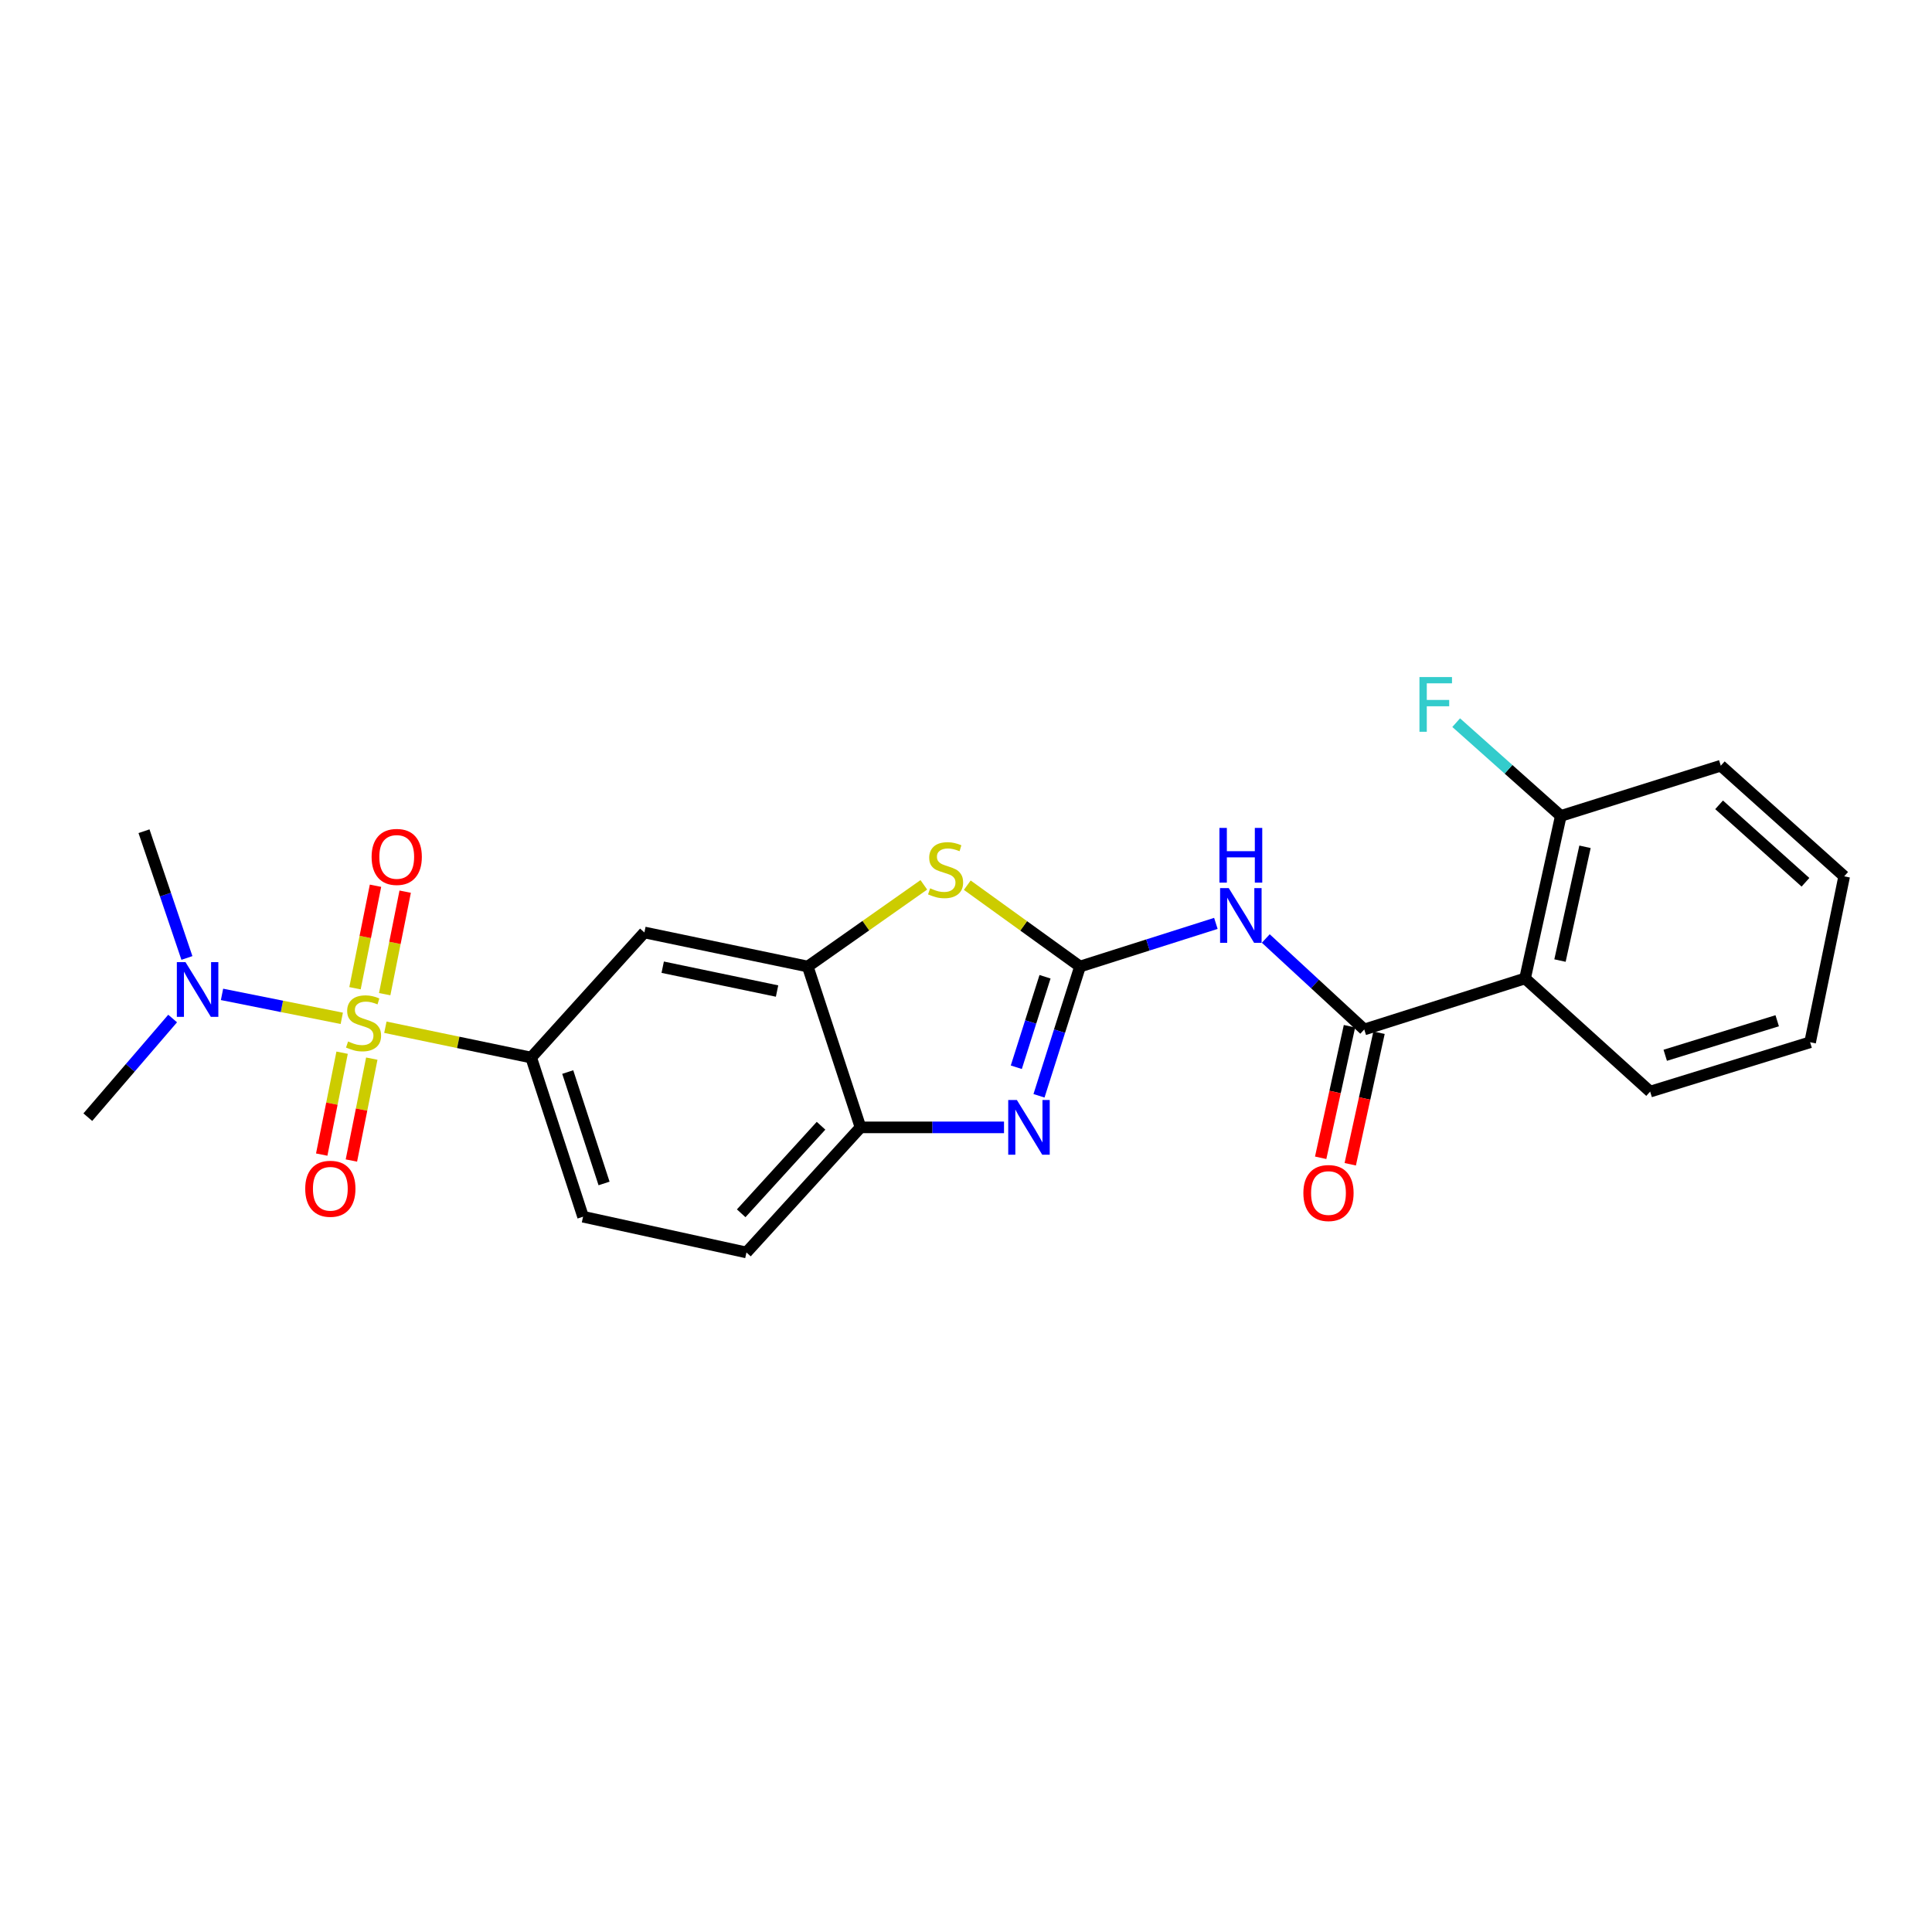 <?xml version='1.0' encoding='iso-8859-1'?>
<svg version='1.1' baseProfile='full'
              xmlns='http://www.w3.org/2000/svg'
                      xmlns:rdkit='http://www.rdkit.org/xml'
                      xmlns:xlink='http://www.w3.org/1999/xlink'
                  xml:space='preserve'
width='1000px' height='1000px' viewBox='0 0 1000 1000'>
<!-- END OF HEADER -->
<rect style='opacity:1.0;fill:#FFFFFF;stroke:none' width='1000' height='1000' x='0' y='0'> </rect>
<path class='bond-5' d='M 199.468,531.694 L 237.201,539.541' style='fill:none;fill-rule:evenodd;stroke:#CCCC00;stroke-width:6px;stroke-linecap:butt;stroke-linejoin:miter;stroke-opacity:1' />
<path class='bond-5' d='M 237.201,539.541 L 274.934,547.388' style='fill:none;fill-rule:evenodd;stroke:#000000;stroke-width:6px;stroke-linecap:butt;stroke-linejoin:miter;stroke-opacity:1' />
<path class='bond-10' d='M 176.903,527.091 L 145.91,520.892' style='fill:none;fill-rule:evenodd;stroke:#CCCC00;stroke-width:6px;stroke-linecap:butt;stroke-linejoin:miter;stroke-opacity:1' />
<path class='bond-10' d='M 145.91,520.892 L 114.916,514.692' style='fill:none;fill-rule:evenodd;stroke:#0000FF;stroke-width:6px;stroke-linecap:butt;stroke-linejoin:miter;stroke-opacity:1' />
<path class='bond-11' d='M 199.115,514.571 L 204.418,488.048' style='fill:none;fill-rule:evenodd;stroke:#CCCC00;stroke-width:6px;stroke-linecap:butt;stroke-linejoin:miter;stroke-opacity:1' />
<path class='bond-11' d='M 204.418,488.048 L 209.722,461.524' style='fill:none;fill-rule:evenodd;stroke:#FF0000;stroke-width:6px;stroke-linecap:butt;stroke-linejoin:miter;stroke-opacity:1' />
<path class='bond-11' d='M 183.752,511.5 L 189.055,484.976' style='fill:none;fill-rule:evenodd;stroke:#CCCC00;stroke-width:6px;stroke-linecap:butt;stroke-linejoin:miter;stroke-opacity:1' />
<path class='bond-11' d='M 189.055,484.976 L 194.358,458.453' style='fill:none;fill-rule:evenodd;stroke:#FF0000;stroke-width:6px;stroke-linecap:butt;stroke-linejoin:miter;stroke-opacity:1' />
<path class='bond-12' d='M 177.075,544.877 L 171.797,571.246' style='fill:none;fill-rule:evenodd;stroke:#CCCC00;stroke-width:6px;stroke-linecap:butt;stroke-linejoin:miter;stroke-opacity:1' />
<path class='bond-12' d='M 171.797,571.246 L 166.519,597.615' style='fill:none;fill-rule:evenodd;stroke:#FF0000;stroke-width:6px;stroke-linecap:butt;stroke-linejoin:miter;stroke-opacity:1' />
<path class='bond-12' d='M 192.437,547.952 L 187.159,574.321' style='fill:none;fill-rule:evenodd;stroke:#CCCC00;stroke-width:6px;stroke-linecap:butt;stroke-linejoin:miter;stroke-opacity:1' />
<path class='bond-12' d='M 187.159,574.321 L 181.881,600.69' style='fill:none;fill-rule:evenodd;stroke:#FF0000;stroke-width:6px;stroke-linecap:butt;stroke-linejoin:miter;stroke-opacity:1' />
<path class='bond-0' d='M 559.021,500.274 L 529.84,479.221' style='fill:none;fill-rule:evenodd;stroke:#000000;stroke-width:6px;stroke-linecap:butt;stroke-linejoin:miter;stroke-opacity:1' />
<path class='bond-0' d='M 529.84,479.221 L 500.659,458.168' style='fill:none;fill-rule:evenodd;stroke:#CCCC00;stroke-width:6px;stroke-linecap:butt;stroke-linejoin:miter;stroke-opacity:1' />
<path class='bond-2' d='M 559.021,500.274 L 594.178,489.109' style='fill:none;fill-rule:evenodd;stroke:#000000;stroke-width:6px;stroke-linecap:butt;stroke-linejoin:miter;stroke-opacity:1' />
<path class='bond-2' d='M 594.178,489.109 L 629.334,477.944' style='fill:none;fill-rule:evenodd;stroke:#0000FF;stroke-width:6px;stroke-linecap:butt;stroke-linejoin:miter;stroke-opacity:1' />
<path class='bond-25' d='M 559.021,500.274 L 548.403,533.729' style='fill:none;fill-rule:evenodd;stroke:#000000;stroke-width:6px;stroke-linecap:butt;stroke-linejoin:miter;stroke-opacity:1' />
<path class='bond-25' d='M 548.403,533.729 L 537.784,567.183' style='fill:none;fill-rule:evenodd;stroke:#0000FF;stroke-width:6px;stroke-linecap:butt;stroke-linejoin:miter;stroke-opacity:1' />
<path class='bond-25' d='M 540.903,505.571 L 533.47,528.989' style='fill:none;fill-rule:evenodd;stroke:#000000;stroke-width:6px;stroke-linecap:butt;stroke-linejoin:miter;stroke-opacity:1' />
<path class='bond-25' d='M 533.47,528.989 L 526.037,552.407' style='fill:none;fill-rule:evenodd;stroke:#0000FF;stroke-width:6px;stroke-linecap:butt;stroke-linejoin:miter;stroke-opacity:1' />
<path class='bond-1' d='M 519.676,583.527 L 482.538,583.527' style='fill:none;fill-rule:evenodd;stroke:#0000FF;stroke-width:6px;stroke-linecap:butt;stroke-linejoin:miter;stroke-opacity:1' />
<path class='bond-1' d='M 482.538,583.527 L 445.4,583.527' style='fill:none;fill-rule:evenodd;stroke:#000000;stroke-width:6px;stroke-linecap:butt;stroke-linejoin:miter;stroke-opacity:1' />
<path class='bond-3' d='M 655.171,485.771 L 680.653,509.312' style='fill:none;fill-rule:evenodd;stroke:#0000FF;stroke-width:6px;stroke-linecap:butt;stroke-linejoin:miter;stroke-opacity:1' />
<path class='bond-3' d='M 680.653,509.312 L 706.135,532.853' style='fill:none;fill-rule:evenodd;stroke:#000000;stroke-width:6px;stroke-linecap:butt;stroke-linejoin:miter;stroke-opacity:1' />
<path class='bond-6' d='M 706.135,532.853 L 789.371,506.436' style='fill:none;fill-rule:evenodd;stroke:#000000;stroke-width:6px;stroke-linecap:butt;stroke-linejoin:miter;stroke-opacity:1' />
<path class='bond-14' d='M 698.483,531.178 L 691.03,565.224' style='fill:none;fill-rule:evenodd;stroke:#000000;stroke-width:6px;stroke-linecap:butt;stroke-linejoin:miter;stroke-opacity:1' />
<path class='bond-14' d='M 691.03,565.224 L 683.578,599.269' style='fill:none;fill-rule:evenodd;stroke:#FF0000;stroke-width:6px;stroke-linecap:butt;stroke-linejoin:miter;stroke-opacity:1' />
<path class='bond-14' d='M 713.788,534.528 L 706.335,568.574' style='fill:none;fill-rule:evenodd;stroke:#000000;stroke-width:6px;stroke-linecap:butt;stroke-linejoin:miter;stroke-opacity:1' />
<path class='bond-14' d='M 706.335,568.574 L 698.883,602.62' style='fill:none;fill-rule:evenodd;stroke:#FF0000;stroke-width:6px;stroke-linecap:butt;stroke-linejoin:miter;stroke-opacity:1' />
<path class='bond-4' d='M 478.172,457.994 L 448.13,479.134' style='fill:none;fill-rule:evenodd;stroke:#CCCC00;stroke-width:6px;stroke-linecap:butt;stroke-linejoin:miter;stroke-opacity:1' />
<path class='bond-4' d='M 448.13,479.134 L 418.087,500.274' style='fill:none;fill-rule:evenodd;stroke:#000000;stroke-width:6px;stroke-linecap:butt;stroke-linejoin:miter;stroke-opacity:1' />
<path class='bond-9' d='M 274.934,547.388 L 333.529,482.64' style='fill:none;fill-rule:evenodd;stroke:#000000;stroke-width:6px;stroke-linecap:butt;stroke-linejoin:miter;stroke-opacity:1' />
<path class='bond-15' d='M 274.934,547.388 L 301.794,629.771' style='fill:none;fill-rule:evenodd;stroke:#000000;stroke-width:6px;stroke-linecap:butt;stroke-linejoin:miter;stroke-opacity:1' />
<path class='bond-15' d='M 293.858,554.889 L 312.66,612.557' style='fill:none;fill-rule:evenodd;stroke:#000000;stroke-width:6px;stroke-linecap:butt;stroke-linejoin:miter;stroke-opacity:1' />
<path class='bond-13' d='M 789.371,506.436 L 807.867,422.322' style='fill:none;fill-rule:evenodd;stroke:#000000;stroke-width:6px;stroke-linecap:butt;stroke-linejoin:miter;stroke-opacity:1' />
<path class='bond-13' d='M 807.447,497.184 L 820.394,438.303' style='fill:none;fill-rule:evenodd;stroke:#000000;stroke-width:6px;stroke-linecap:butt;stroke-linejoin:miter;stroke-opacity:1' />
<path class='bond-18' d='M 789.371,506.436 L 854.119,565.014' style='fill:none;fill-rule:evenodd;stroke:#000000;stroke-width:6px;stroke-linecap:butt;stroke-linejoin:miter;stroke-opacity:1' />
<path class='bond-7' d='M 418.087,500.274 L 333.529,482.64' style='fill:none;fill-rule:evenodd;stroke:#000000;stroke-width:6px;stroke-linecap:butt;stroke-linejoin:miter;stroke-opacity:1' />
<path class='bond-7' d='M 402.205,512.966 L 343.014,500.622' style='fill:none;fill-rule:evenodd;stroke:#000000;stroke-width:6px;stroke-linecap:butt;stroke-linejoin:miter;stroke-opacity:1' />
<path class='bond-24' d='M 418.087,500.274 L 445.4,583.527' style='fill:none;fill-rule:evenodd;stroke:#000000;stroke-width:6px;stroke-linecap:butt;stroke-linejoin:miter;stroke-opacity:1' />
<path class='bond-8' d='M 445.4,583.527 L 386.361,648.267' style='fill:none;fill-rule:evenodd;stroke:#000000;stroke-width:6px;stroke-linecap:butt;stroke-linejoin:miter;stroke-opacity:1' />
<path class='bond-8' d='M 424.968,582.681 L 383.641,627.999' style='fill:none;fill-rule:evenodd;stroke:#000000;stroke-width:6px;stroke-linecap:butt;stroke-linejoin:miter;stroke-opacity:1' />
<path class='bond-19' d='M 96.747,495.841 L 85.641,463.037' style='fill:none;fill-rule:evenodd;stroke:#0000FF;stroke-width:6px;stroke-linecap:butt;stroke-linejoin:miter;stroke-opacity:1' />
<path class='bond-19' d='M 85.641,463.037 L 74.534,430.233' style='fill:none;fill-rule:evenodd;stroke:#000000;stroke-width:6px;stroke-linecap:butt;stroke-linejoin:miter;stroke-opacity:1' />
<path class='bond-20' d='M 89.355,527.188 L 67.405,552.716' style='fill:none;fill-rule:evenodd;stroke:#0000FF;stroke-width:6px;stroke-linecap:butt;stroke-linejoin:miter;stroke-opacity:1' />
<path class='bond-20' d='M 67.405,552.716 L 45.455,578.244' style='fill:none;fill-rule:evenodd;stroke:#000000;stroke-width:6px;stroke-linecap:butt;stroke-linejoin:miter;stroke-opacity:1' />
<path class='bond-17' d='M 807.867,422.322 L 780.791,398.183' style='fill:none;fill-rule:evenodd;stroke:#000000;stroke-width:6px;stroke-linecap:butt;stroke-linejoin:miter;stroke-opacity:1' />
<path class='bond-17' d='M 780.791,398.183 L 753.715,374.045' style='fill:none;fill-rule:evenodd;stroke:#33CCCC;stroke-width:6px;stroke-linecap:butt;stroke-linejoin:miter;stroke-opacity:1' />
<path class='bond-21' d='M 807.867,422.322 L 890.676,396.323' style='fill:none;fill-rule:evenodd;stroke:#000000;stroke-width:6px;stroke-linecap:butt;stroke-linejoin:miter;stroke-opacity:1' />
<path class='bond-16' d='M 301.794,629.771 L 386.361,648.267' style='fill:none;fill-rule:evenodd;stroke:#000000;stroke-width:6px;stroke-linecap:butt;stroke-linejoin:miter;stroke-opacity:1' />
<path class='bond-22' d='M 854.119,565.014 L 936.911,539.476' style='fill:none;fill-rule:evenodd;stroke:#000000;stroke-width:6px;stroke-linecap:butt;stroke-linejoin:miter;stroke-opacity:1' />
<path class='bond-22' d='M 861.92,546.212 L 919.875,528.336' style='fill:none;fill-rule:evenodd;stroke:#000000;stroke-width:6px;stroke-linecap:butt;stroke-linejoin:miter;stroke-opacity:1' />
<path class='bond-26' d='M 890.676,396.323 L 954.545,453.586' style='fill:none;fill-rule:evenodd;stroke:#000000;stroke-width:6px;stroke-linecap:butt;stroke-linejoin:miter;stroke-opacity:1' />
<path class='bond-26' d='M 889.798,416.578 L 934.506,456.662' style='fill:none;fill-rule:evenodd;stroke:#000000;stroke-width:6px;stroke-linecap:butt;stroke-linejoin:miter;stroke-opacity:1' />
<path class='bond-23' d='M 936.911,539.476 L 954.545,453.586' style='fill:none;fill-rule:evenodd;stroke:#000000;stroke-width:6px;stroke-linecap:butt;stroke-linejoin:miter;stroke-opacity:1' />
<path  class='atom-0' d='M 180.173 539.065
Q 180.493 539.185, 181.813 539.745
Q 183.133 540.305, 184.573 540.665
Q 186.053 540.985, 187.493 540.985
Q 190.173 540.985, 191.733 539.705
Q 193.293 538.385, 193.293 536.105
Q 193.293 534.545, 192.493 533.585
Q 191.733 532.625, 190.533 532.105
Q 189.333 531.585, 187.333 530.985
Q 184.813 530.225, 183.293 529.505
Q 181.813 528.785, 180.733 527.265
Q 179.693 525.745, 179.693 523.185
Q 179.693 519.625, 182.093 517.425
Q 184.533 515.225, 189.333 515.225
Q 192.613 515.225, 196.333 516.785
L 195.413 519.865
Q 192.013 518.465, 189.453 518.465
Q 186.693 518.465, 185.173 519.625
Q 183.653 520.745, 183.693 522.705
Q 183.693 524.225, 184.453 525.145
Q 185.253 526.065, 186.373 526.585
Q 187.533 527.105, 189.453 527.705
Q 192.013 528.505, 193.533 529.305
Q 195.053 530.105, 196.133 531.745
Q 197.253 533.345, 197.253 536.105
Q 197.253 540.025, 194.613 542.145
Q 192.013 544.225, 187.653 544.225
Q 185.133 544.225, 183.213 543.665
Q 181.333 543.145, 179.093 542.225
L 180.173 539.065
' fill='#CCCC00'/>
<path  class='atom-2' d='M 526.336 569.367
L 535.616 584.367
Q 536.536 585.847, 538.016 588.527
Q 539.496 591.207, 539.576 591.367
L 539.576 569.367
L 543.336 569.367
L 543.336 597.687
L 539.456 597.687
L 529.496 581.287
Q 528.336 579.367, 527.096 577.167
Q 525.896 574.967, 525.536 574.287
L 525.536 597.687
L 521.856 597.687
L 521.856 569.367
L 526.336 569.367
' fill='#0000FF'/>
<path  class='atom-3' d='M 635.997 459.68
L 645.277 474.68
Q 646.197 476.16, 647.677 478.84
Q 649.157 481.52, 649.237 481.68
L 649.237 459.68
L 652.997 459.68
L 652.997 488
L 649.117 488
L 639.157 471.6
Q 637.997 469.68, 636.757 467.48
Q 635.557 465.28, 635.197 464.6
L 635.197 488
L 631.517 488
L 631.517 459.68
L 635.997 459.68
' fill='#0000FF'/>
<path  class='atom-3' d='M 631.177 428.528
L 635.017 428.528
L 635.017 440.568
L 649.497 440.568
L 649.497 428.528
L 653.337 428.528
L 653.337 456.848
L 649.497 456.848
L 649.497 443.768
L 635.017 443.768
L 635.017 456.848
L 631.177 456.848
L 631.177 428.528
' fill='#0000FF'/>
<path  class='atom-5' d='M 481.433 459.79
Q 481.753 459.91, 483.073 460.47
Q 484.393 461.03, 485.833 461.39
Q 487.313 461.71, 488.753 461.71
Q 491.433 461.71, 492.993 460.43
Q 494.553 459.11, 494.553 456.83
Q 494.553 455.27, 493.753 454.31
Q 492.993 453.35, 491.793 452.83
Q 490.593 452.31, 488.593 451.71
Q 486.073 450.95, 484.553 450.23
Q 483.073 449.51, 481.993 447.99
Q 480.953 446.47, 480.953 443.91
Q 480.953 440.35, 483.353 438.15
Q 485.793 435.95, 490.593 435.95
Q 493.873 435.95, 497.593 437.51
L 496.673 440.59
Q 493.273 439.19, 490.713 439.19
Q 487.953 439.19, 486.433 440.35
Q 484.913 441.47, 484.953 443.43
Q 484.953 444.95, 485.713 445.87
Q 486.513 446.79, 487.633 447.31
Q 488.793 447.83, 490.713 448.43
Q 493.273 449.23, 494.793 450.03
Q 496.313 450.83, 497.393 452.47
Q 498.513 454.07, 498.513 456.83
Q 498.513 460.75, 495.873 462.87
Q 493.273 464.95, 488.913 464.95
Q 486.393 464.95, 484.473 464.39
Q 482.593 463.87, 480.353 462.95
L 481.433 459.79
' fill='#CCCC00'/>
<path  class='atom-11' d='M 96.014 498.004
L 105.294 513.004
Q 106.214 514.484, 107.694 517.164
Q 109.174 519.844, 109.254 520.004
L 109.254 498.004
L 113.014 498.004
L 113.014 526.324
L 109.134 526.324
L 99.174 509.924
Q 98.014 508.004, 96.774 505.804
Q 95.574 503.604, 95.214 502.924
L 95.214 526.324
L 91.534 526.324
L 91.534 498.004
L 96.014 498.004
' fill='#0000FF'/>
<path  class='atom-12' d='M 192.346 443.535
Q 192.346 436.735, 195.706 432.935
Q 199.066 429.135, 205.346 429.135
Q 211.626 429.135, 214.986 432.935
Q 218.346 436.735, 218.346 443.535
Q 218.346 450.415, 214.946 454.335
Q 211.546 458.215, 205.346 458.215
Q 199.106 458.215, 195.706 454.335
Q 192.346 450.455, 192.346 443.535
M 205.346 455.015
Q 209.666 455.015, 211.986 452.135
Q 214.346 449.215, 214.346 443.535
Q 214.346 437.975, 211.986 435.175
Q 209.666 432.335, 205.346 432.335
Q 201.026 432.335, 198.666 435.135
Q 196.346 437.935, 196.346 443.535
Q 196.346 449.255, 198.666 452.135
Q 201.026 455.015, 205.346 455.015
' fill='#FF0000'/>
<path  class='atom-13' d='M 157.983 615.307
Q 157.983 608.507, 161.343 604.707
Q 164.703 600.907, 170.983 600.907
Q 177.263 600.907, 180.623 604.707
Q 183.983 608.507, 183.983 615.307
Q 183.983 622.187, 180.583 626.107
Q 177.183 629.987, 170.983 629.987
Q 164.743 629.987, 161.343 626.107
Q 157.983 622.227, 157.983 615.307
M 170.983 626.787
Q 175.303 626.787, 177.623 623.907
Q 179.983 620.987, 179.983 615.307
Q 179.983 609.747, 177.623 606.947
Q 175.303 604.107, 170.983 604.107
Q 166.663 604.107, 164.303 606.907
Q 161.983 609.707, 161.983 615.307
Q 161.983 621.027, 164.303 623.907
Q 166.663 626.787, 170.983 626.787
' fill='#FF0000'/>
<path  class='atom-15' d='M 674.622 617.509
Q 674.622 610.709, 677.982 606.909
Q 681.342 603.109, 687.622 603.109
Q 693.902 603.109, 697.262 606.909
Q 700.622 610.709, 700.622 617.509
Q 700.622 624.389, 697.222 628.309
Q 693.822 632.189, 687.622 632.189
Q 681.382 632.189, 677.982 628.309
Q 674.622 624.429, 674.622 617.509
M 687.622 628.989
Q 691.942 628.989, 694.262 626.109
Q 696.622 623.189, 696.622 617.509
Q 696.622 611.949, 694.262 609.149
Q 691.942 606.309, 687.622 606.309
Q 683.302 606.309, 680.942 609.109
Q 678.622 611.909, 678.622 617.509
Q 678.622 623.229, 680.942 626.109
Q 683.302 628.989, 687.622 628.989
' fill='#FF0000'/>
<path  class='atom-18' d='M 734.707 350.446
L 751.547 350.446
L 751.547 353.686
L 738.507 353.686
L 738.507 362.286
L 750.107 362.286
L 750.107 365.566
L 738.507 365.566
L 738.507 378.766
L 734.707 378.766
L 734.707 350.446
' fill='#33CCCC'/>
</svg>
